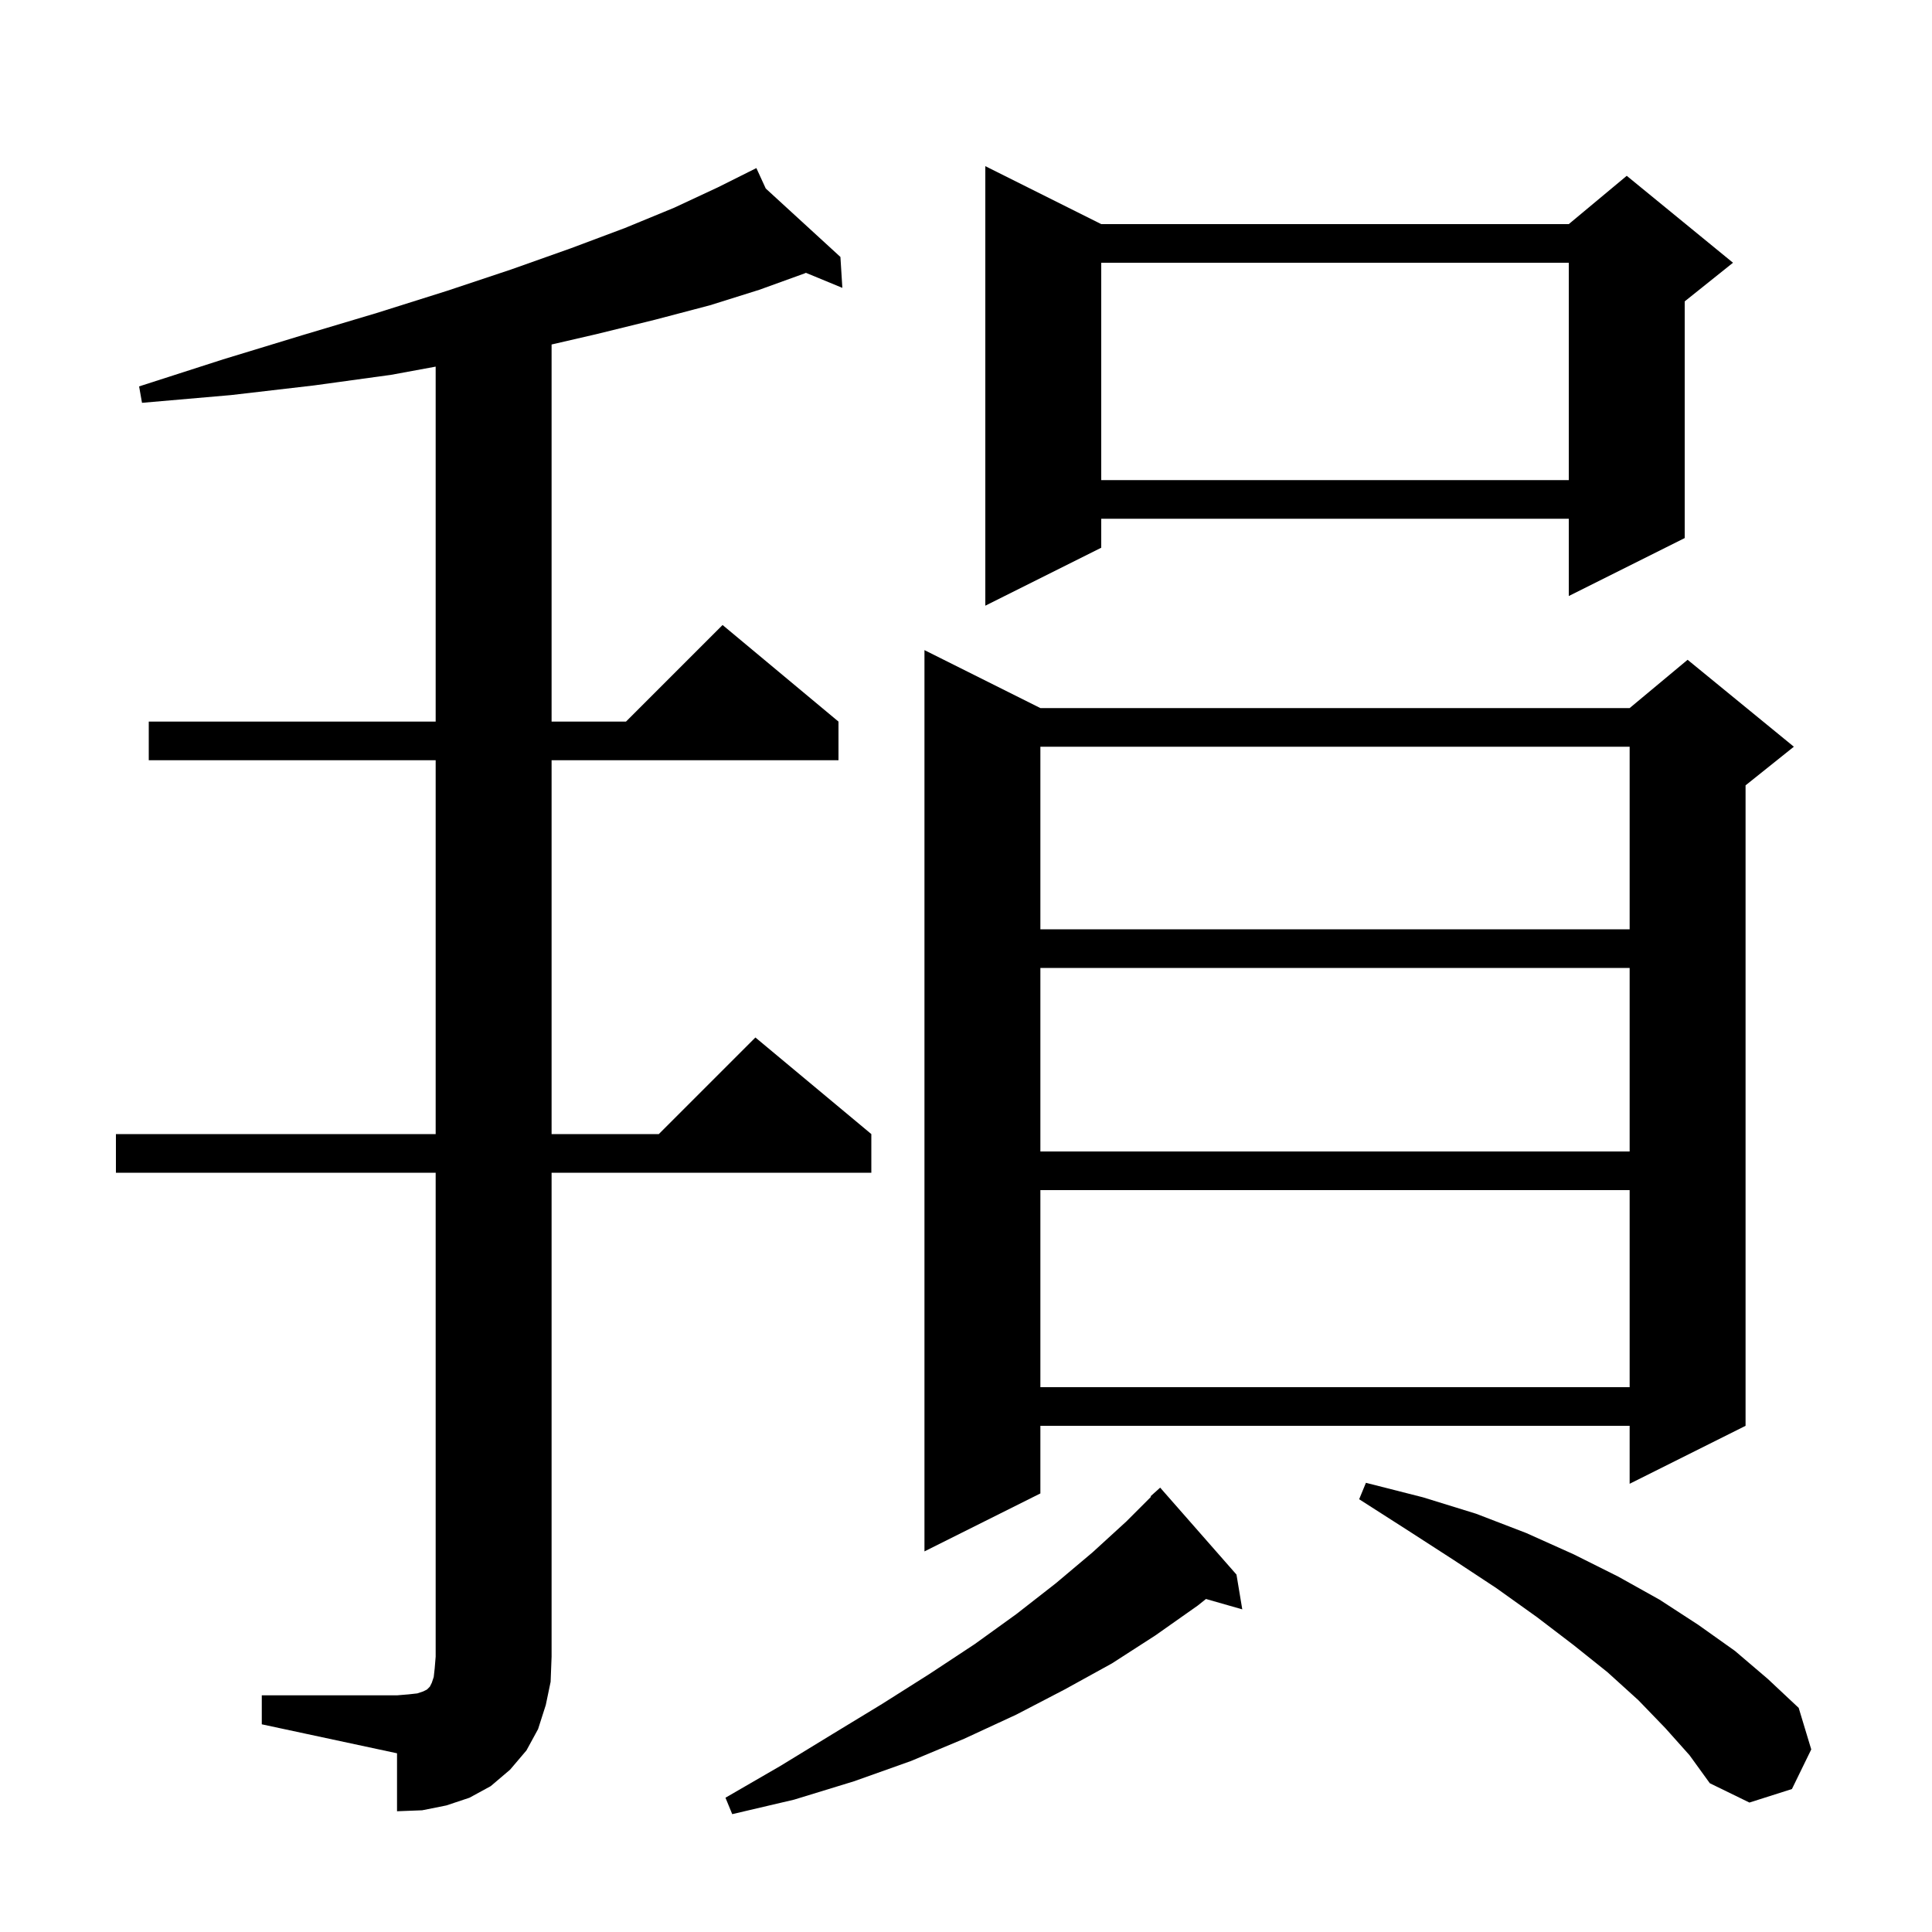 <svg xmlns="http://www.w3.org/2000/svg" xmlns:xlink="http://www.w3.org/1999/xlink" version="1.1" baseProfile="full" viewBox="0 0 200 200" width="200" height="200">
<g fill="black">
<path d="M 128.0 163.0 L 128.6 166.6 L 124.842 165.526 L 124.0 166.2 L 119.6 169.3 L 115.1 172.2 L 110.2 174.9 L 105.2 177.5 L 99.8 180.0 L 94.3 182.3 L 88.4 184.4 L 82.2 186.3 L 75.8 187.8 L 75.1 186.1 L 80.8 182.8 L 86.2 179.5 L 91.3 176.4 L 96.2 173.3 L 100.9 170.2 L 105.2 167.1 L 109.3 163.9 L 113.1 160.7 L 116.6 157.5 L 119.152 154.948 L 119.1 154.9 L 120.1 154.0 Z M 27.1 175.5 L 41.1 175.5 L 42.3 175.4 L 43.2 175.3 L 43.8 175.1 L 44.2 174.9 L 44.5 174.6 L 44.7 174.2 L 44.9 173.6 L 45.0 172.7 L 45.1 171.5 L 45.1 121.4 L 12.0 121.4 L 12.0 117.4 L 45.1 117.4 L 45.1 78.7 L 15.4 78.7 L 15.4 74.7 L 45.1 74.7 L 45.1 37.953 L 40.5 38.8 L 32.5 39.9 L 23.9 40.9 L 14.7 41.7 L 14.4 40.0 L 23.1 37.2 L 31.3 34.7 L 39.0 32.4 L 46.3 30.1 L 52.9 27.9 L 59.1 25.7 L 64.7 23.6 L 69.8 21.5 L 74.3 19.4 L 77.422 17.839 L 77.4 17.8 L 77.435 17.832 L 78.3 17.4 L 79.27 19.514 L 87.0 26.6 L 87.2 29.8 L 83.426 28.242 L 83.3 28.3 L 78.6 30.0 L 73.5 31.6 L 67.8 33.1 L 61.7 34.6 L 57.1 35.662 L 57.1 74.7 L 64.8 74.7 L 74.8 64.7 L 86.8 74.7 L 86.8 78.7 L 57.1 78.7 L 57.1 117.4 L 68.2 117.4 L 78.2 107.4 L 90.2 117.4 L 90.2 121.4 L 57.1 121.4 L 57.1 171.5 L 57.0 174.1 L 56.5 176.5 L 55.7 179.0 L 54.5 181.2 L 52.8 183.2 L 50.8 184.9 L 48.6 186.1 L 46.2 186.9 L 43.7 187.4 L 41.1 187.5 L 41.1 181.5 L 27.1 178.5 Z M 172.4 178.9 L 169.6 176.0 L 166.4 173.1 L 162.9 170.3 L 159.1 167.4 L 154.9 164.4 L 150.5 161.5 L 145.7 158.4 L 140.7 155.2 L 141.4 153.5 L 147.3 155.0 L 152.8 156.7 L 158.0 158.7 L 162.9 160.9 L 167.5 163.2 L 171.8 165.6 L 175.8 168.2 L 179.6 170.9 L 183.0 173.8 L 186.2 176.8 L 187.5 181.1 L 185.5 185.2 L 181.1 186.6 L 177.0 184.6 L 174.9 181.7 Z M 107.7 73.3 L 168.7 73.3 L 174.7 68.3 L 185.7 77.3 L 180.7 81.3 L 180.7 147.6 L 168.7 153.6 L 168.7 147.6 L 107.7 147.6 L 107.7 154.6 L 95.7 160.6 L 95.7 67.3 Z M 107.7 123.2 L 107.7 143.6 L 168.7 143.6 L 168.7 123.2 Z M 107.7 100.2 L 107.7 119.2 L 168.7 119.2 L 168.7 100.2 Z M 107.7 77.3 L 107.7 96.2 L 168.7 96.2 L 168.7 77.3 Z M 114.0 23.2 L 162.4 23.2 L 168.4 18.2 L 179.4 27.2 L 174.4 31.2 L 174.4 55.7 L 162.4 61.7 L 162.4 53.7 L 114.0 53.7 L 114.0 56.7 L 102.0 62.7 L 102.0 17.2 Z M 114.0 27.2 L 114.0 49.7 L 162.4 49.7 L 162.4 27.2 Z " />
</g>
</svg>
